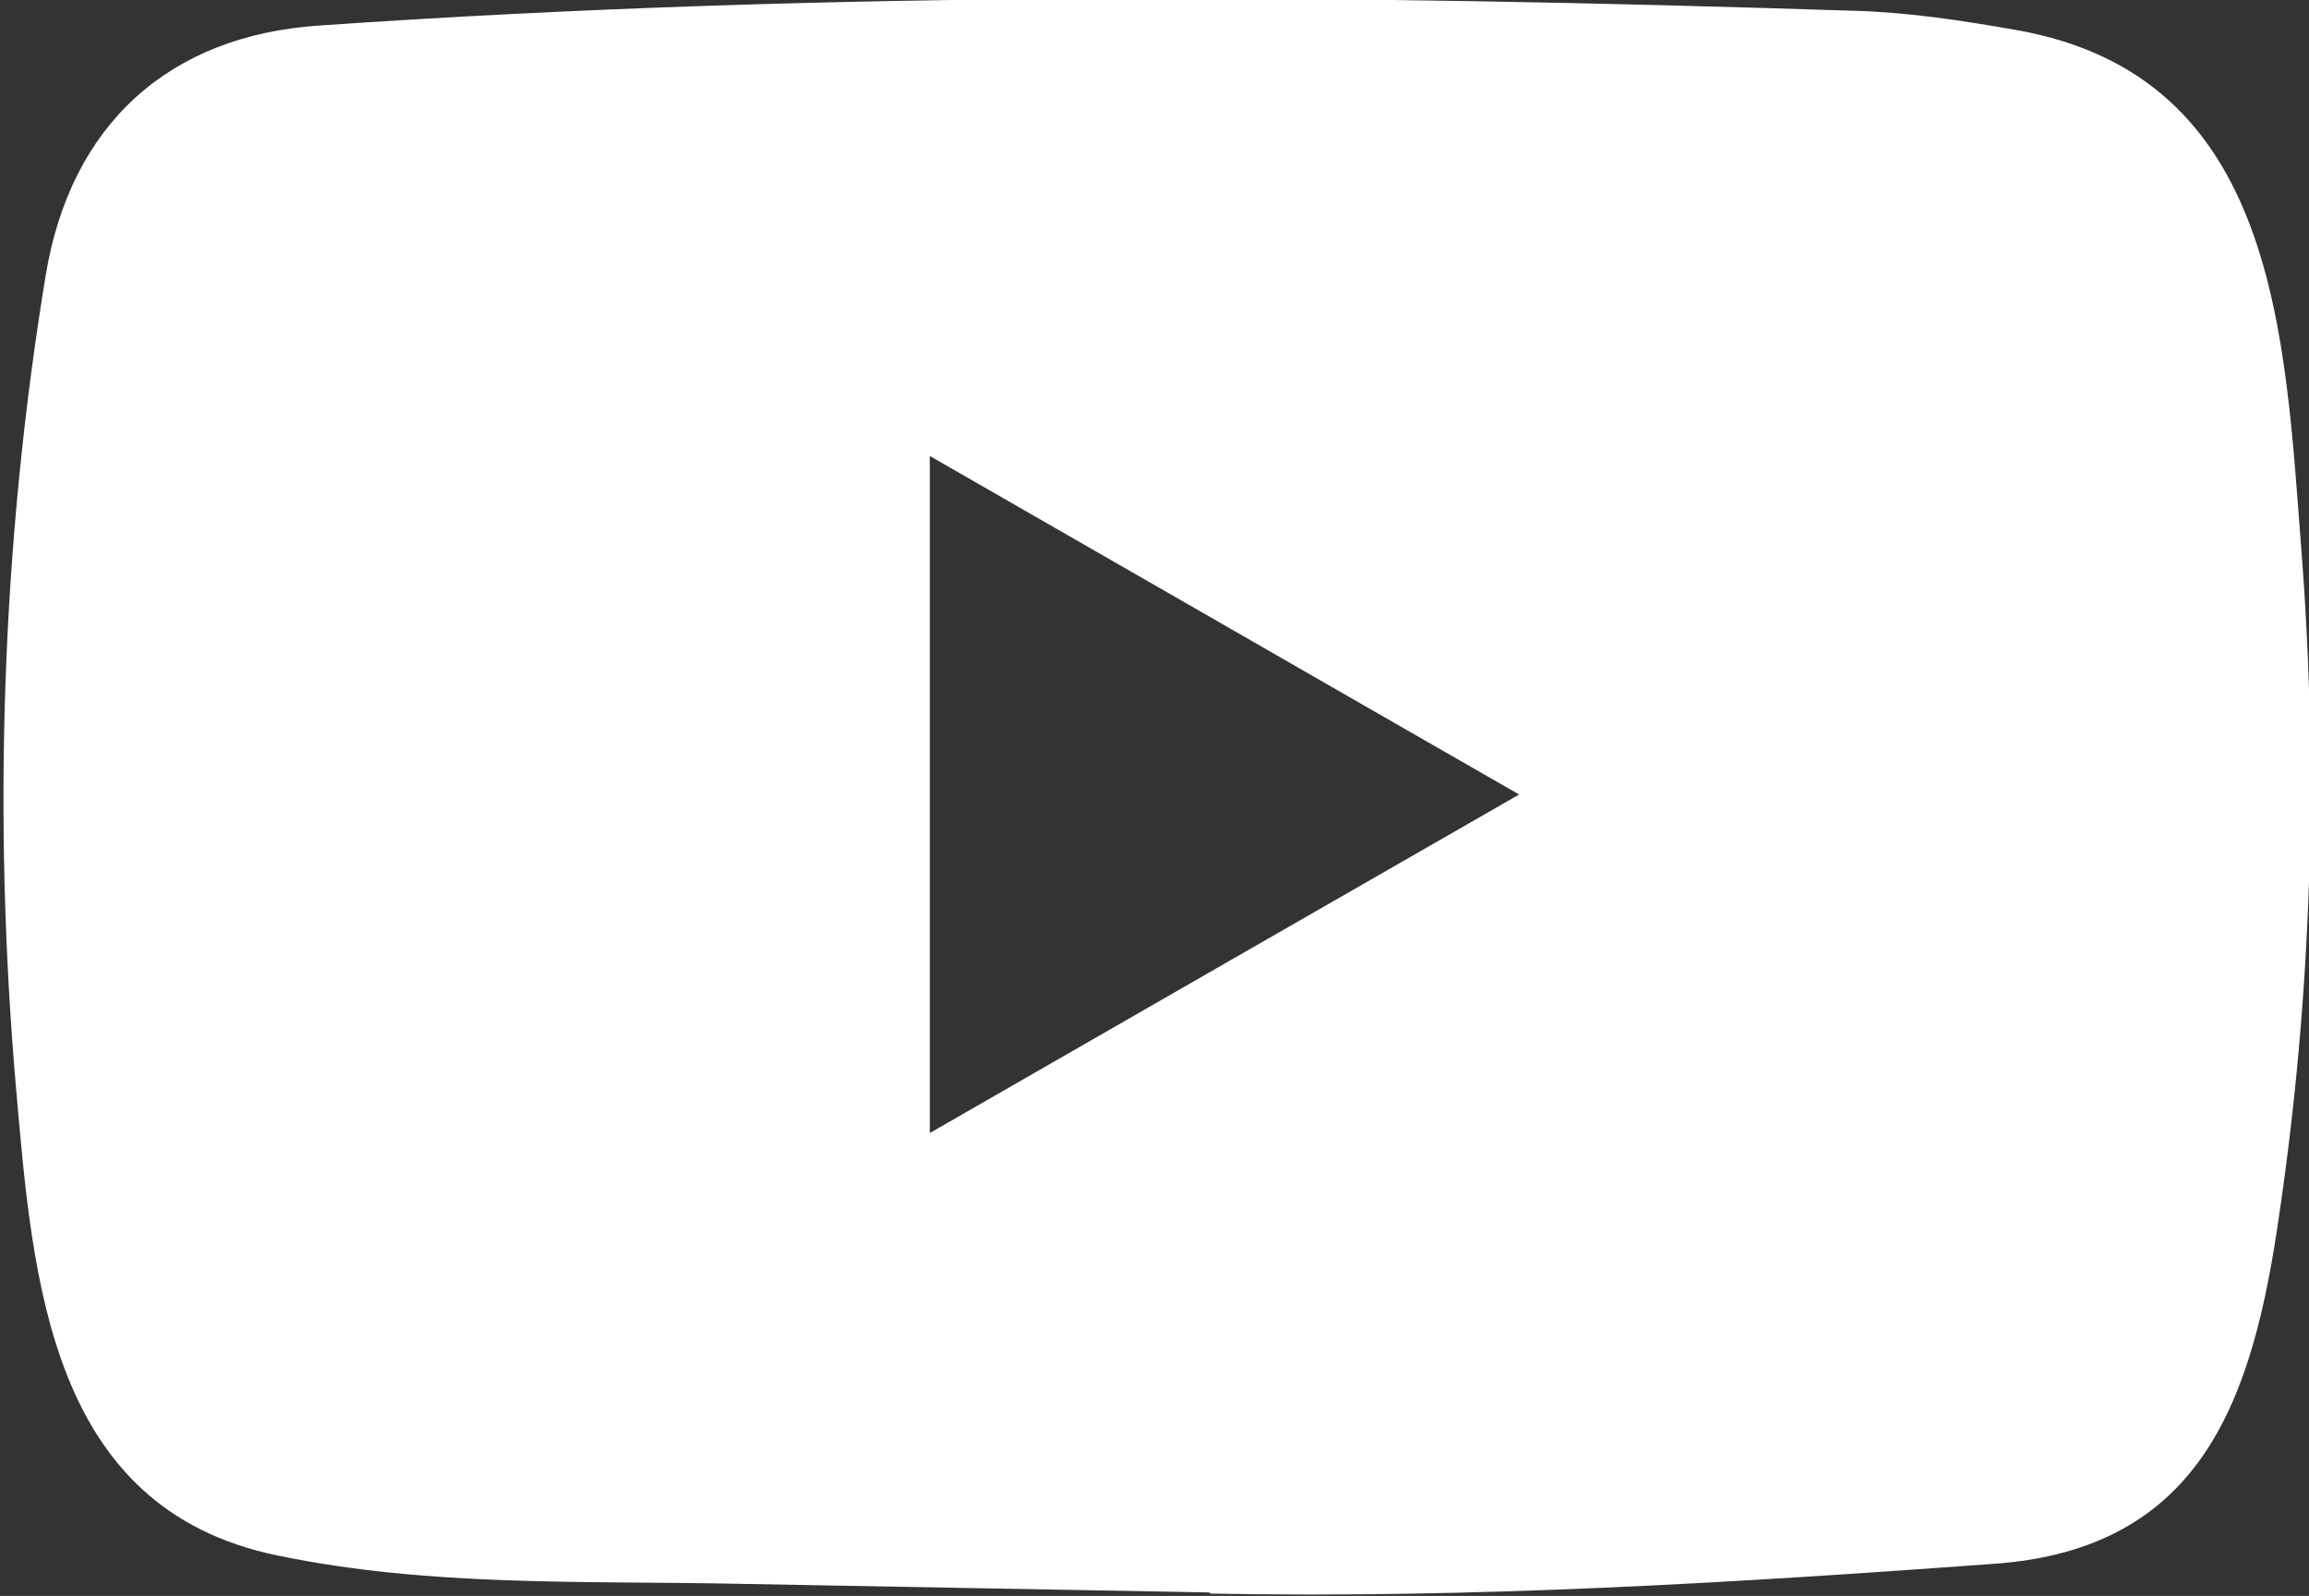 <?xml version="1.0" encoding="utf-8"?>
<!-- Generator: Adobe Illustrator 16.0.0, SVG Export Plug-In . SVG Version: 6.00 Build 0)  -->
<!DOCTYPE svg PUBLIC "-//W3C//DTD SVG 1.1//EN" "http://www.w3.org/Graphics/SVG/1.1/DTD/svg11.dtd">
<svg version="1.1" id="圖層_1" xmlns="http://www.w3.org/2000/svg" xmlns:xlink="http://www.w3.org/1999/xlink" x="0px" y="0px"
	 width="476px" height="329px" viewBox="59.14 256.445 476 329" enable-background="new 59.14 256.445 476 329"
	 xml:space="preserve">
<rect x="59.14" y="256.445" width="476" height="329" fill="#333333" stroke="none"/>
<path fill="#FFFFFF" d="M308.181,584.718l-97.567-1.789c-31.601-0.619-63.272,0.621-94.229-5.818
	c-47.126-9.635-50.466-56.834-53.947-96.424c-4.817-55.664-2.957-112.33,6.129-167.517c5.128-30.98,25.305-49.44,56.499-51.467
	c105.343-7.298,211.377-6.439,316.481-3.029c11.09,0.31,22.275,2.027,33.222,3.959c54.02,9.468,55.354,62.962,58.86,107.99
	c3.482,45.48,2.027,91.201-4.65,136.394c-5.366,37.396-15.598,68.781-58.86,71.811c-54.186,3.959-107.131,7.154-161.46,6.129
	C308.658,584.718,308.324,584.718,308.181,584.718z M250.823,490.013c40.83-23.443,80.897-46.506,121.489-69.784
	c-40.902-23.444-80.897-46.506-121.489-69.783V490.013z"/>
</svg>
